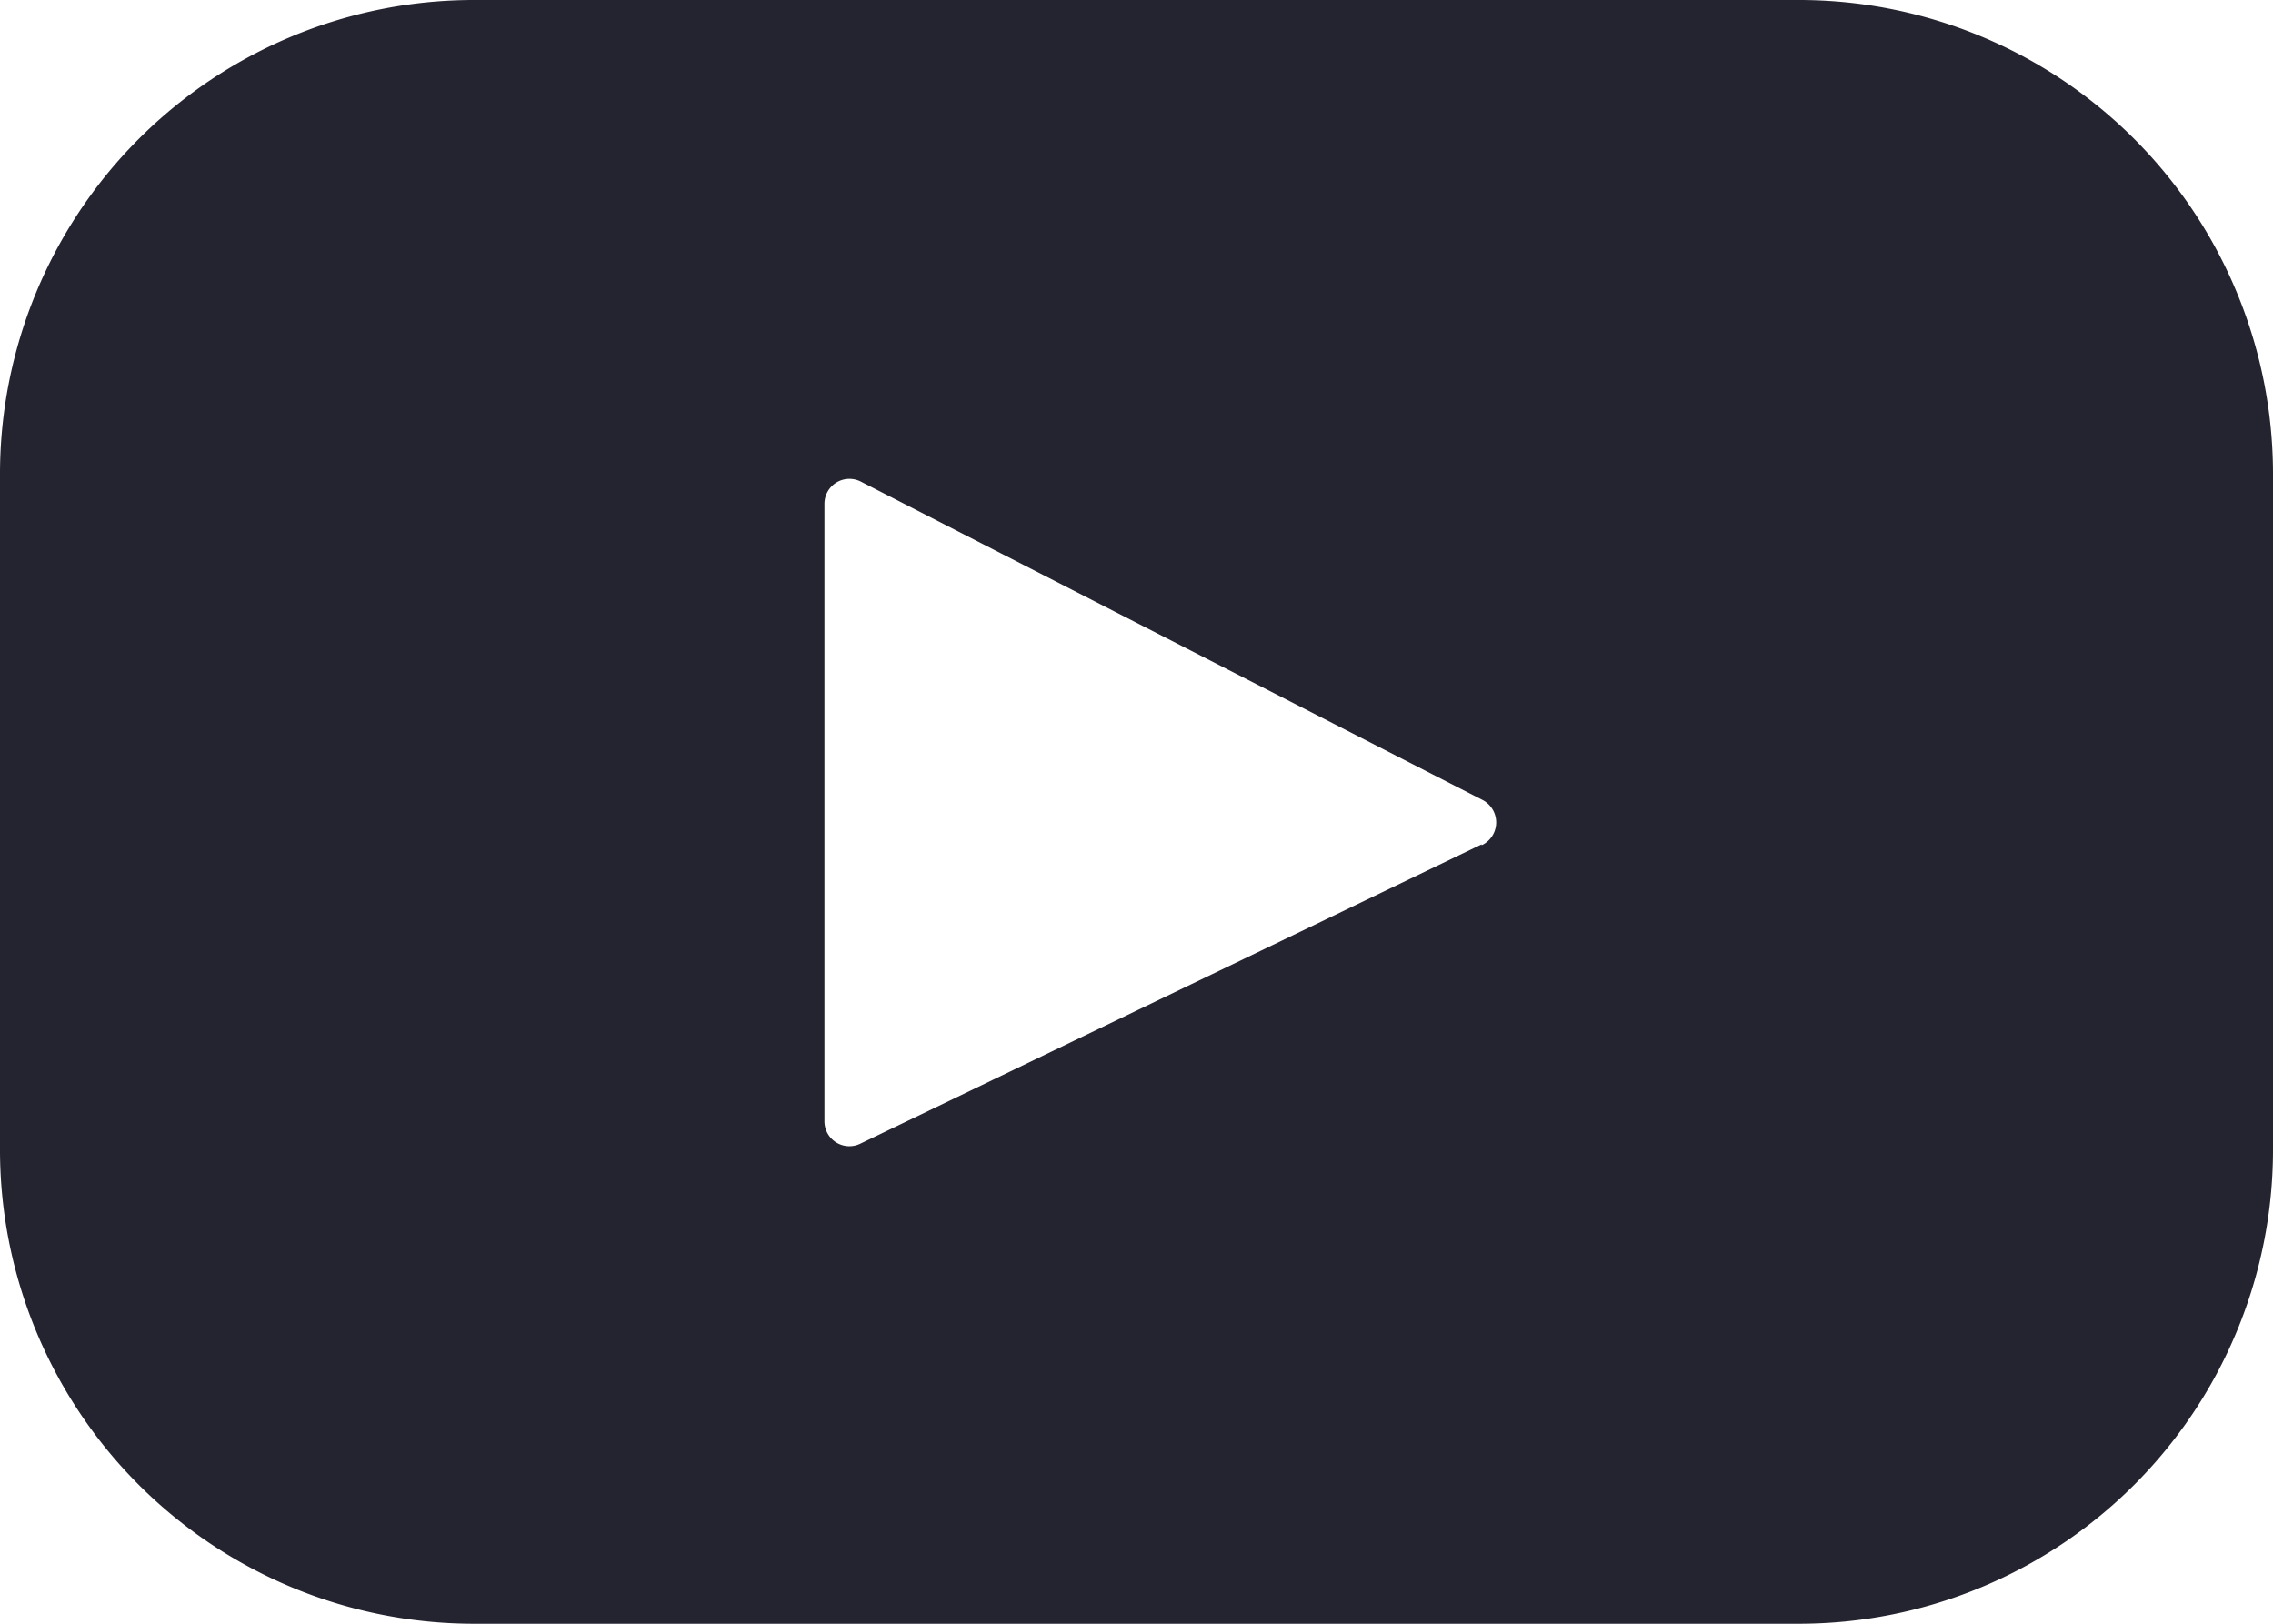 <svg id="Component_39_1" data-name="Component 39 – 1" xmlns="http://www.w3.org/2000/svg" xmlns:xlink="http://www.w3.org/1999/xlink" width="35" height="25" viewBox="0 0 35 25">
  <defs>
    <clipPath id="clip-path">
      <rect id="Rectangle_531" data-name="Rectangle 531" width="35" height="25" fill="#242430"/>
    </clipPath>
  </defs>
  <g id="Group_218" data-name="Group 218" clip-path="url(#clip-path)">
    <path id="Path_10520" data-name="Path 10520" d="M27.731,0H7.269A7.3,7.3,0,0,0,0,7.337V17.662A7.3,7.3,0,0,0,7.269,25H27.731A7.3,7.3,0,0,0,35,17.662V7.337A7.3,7.3,0,0,0,27.731,0M22.815,13,13.244,17.61a.384.384,0,0,1-.549-.35v-9.5a.385.385,0,0,1,.558-.346l9.57,4.9a.389.389,0,0,1-.008.7" fill="#242430"/>
  </g>
</svg>
